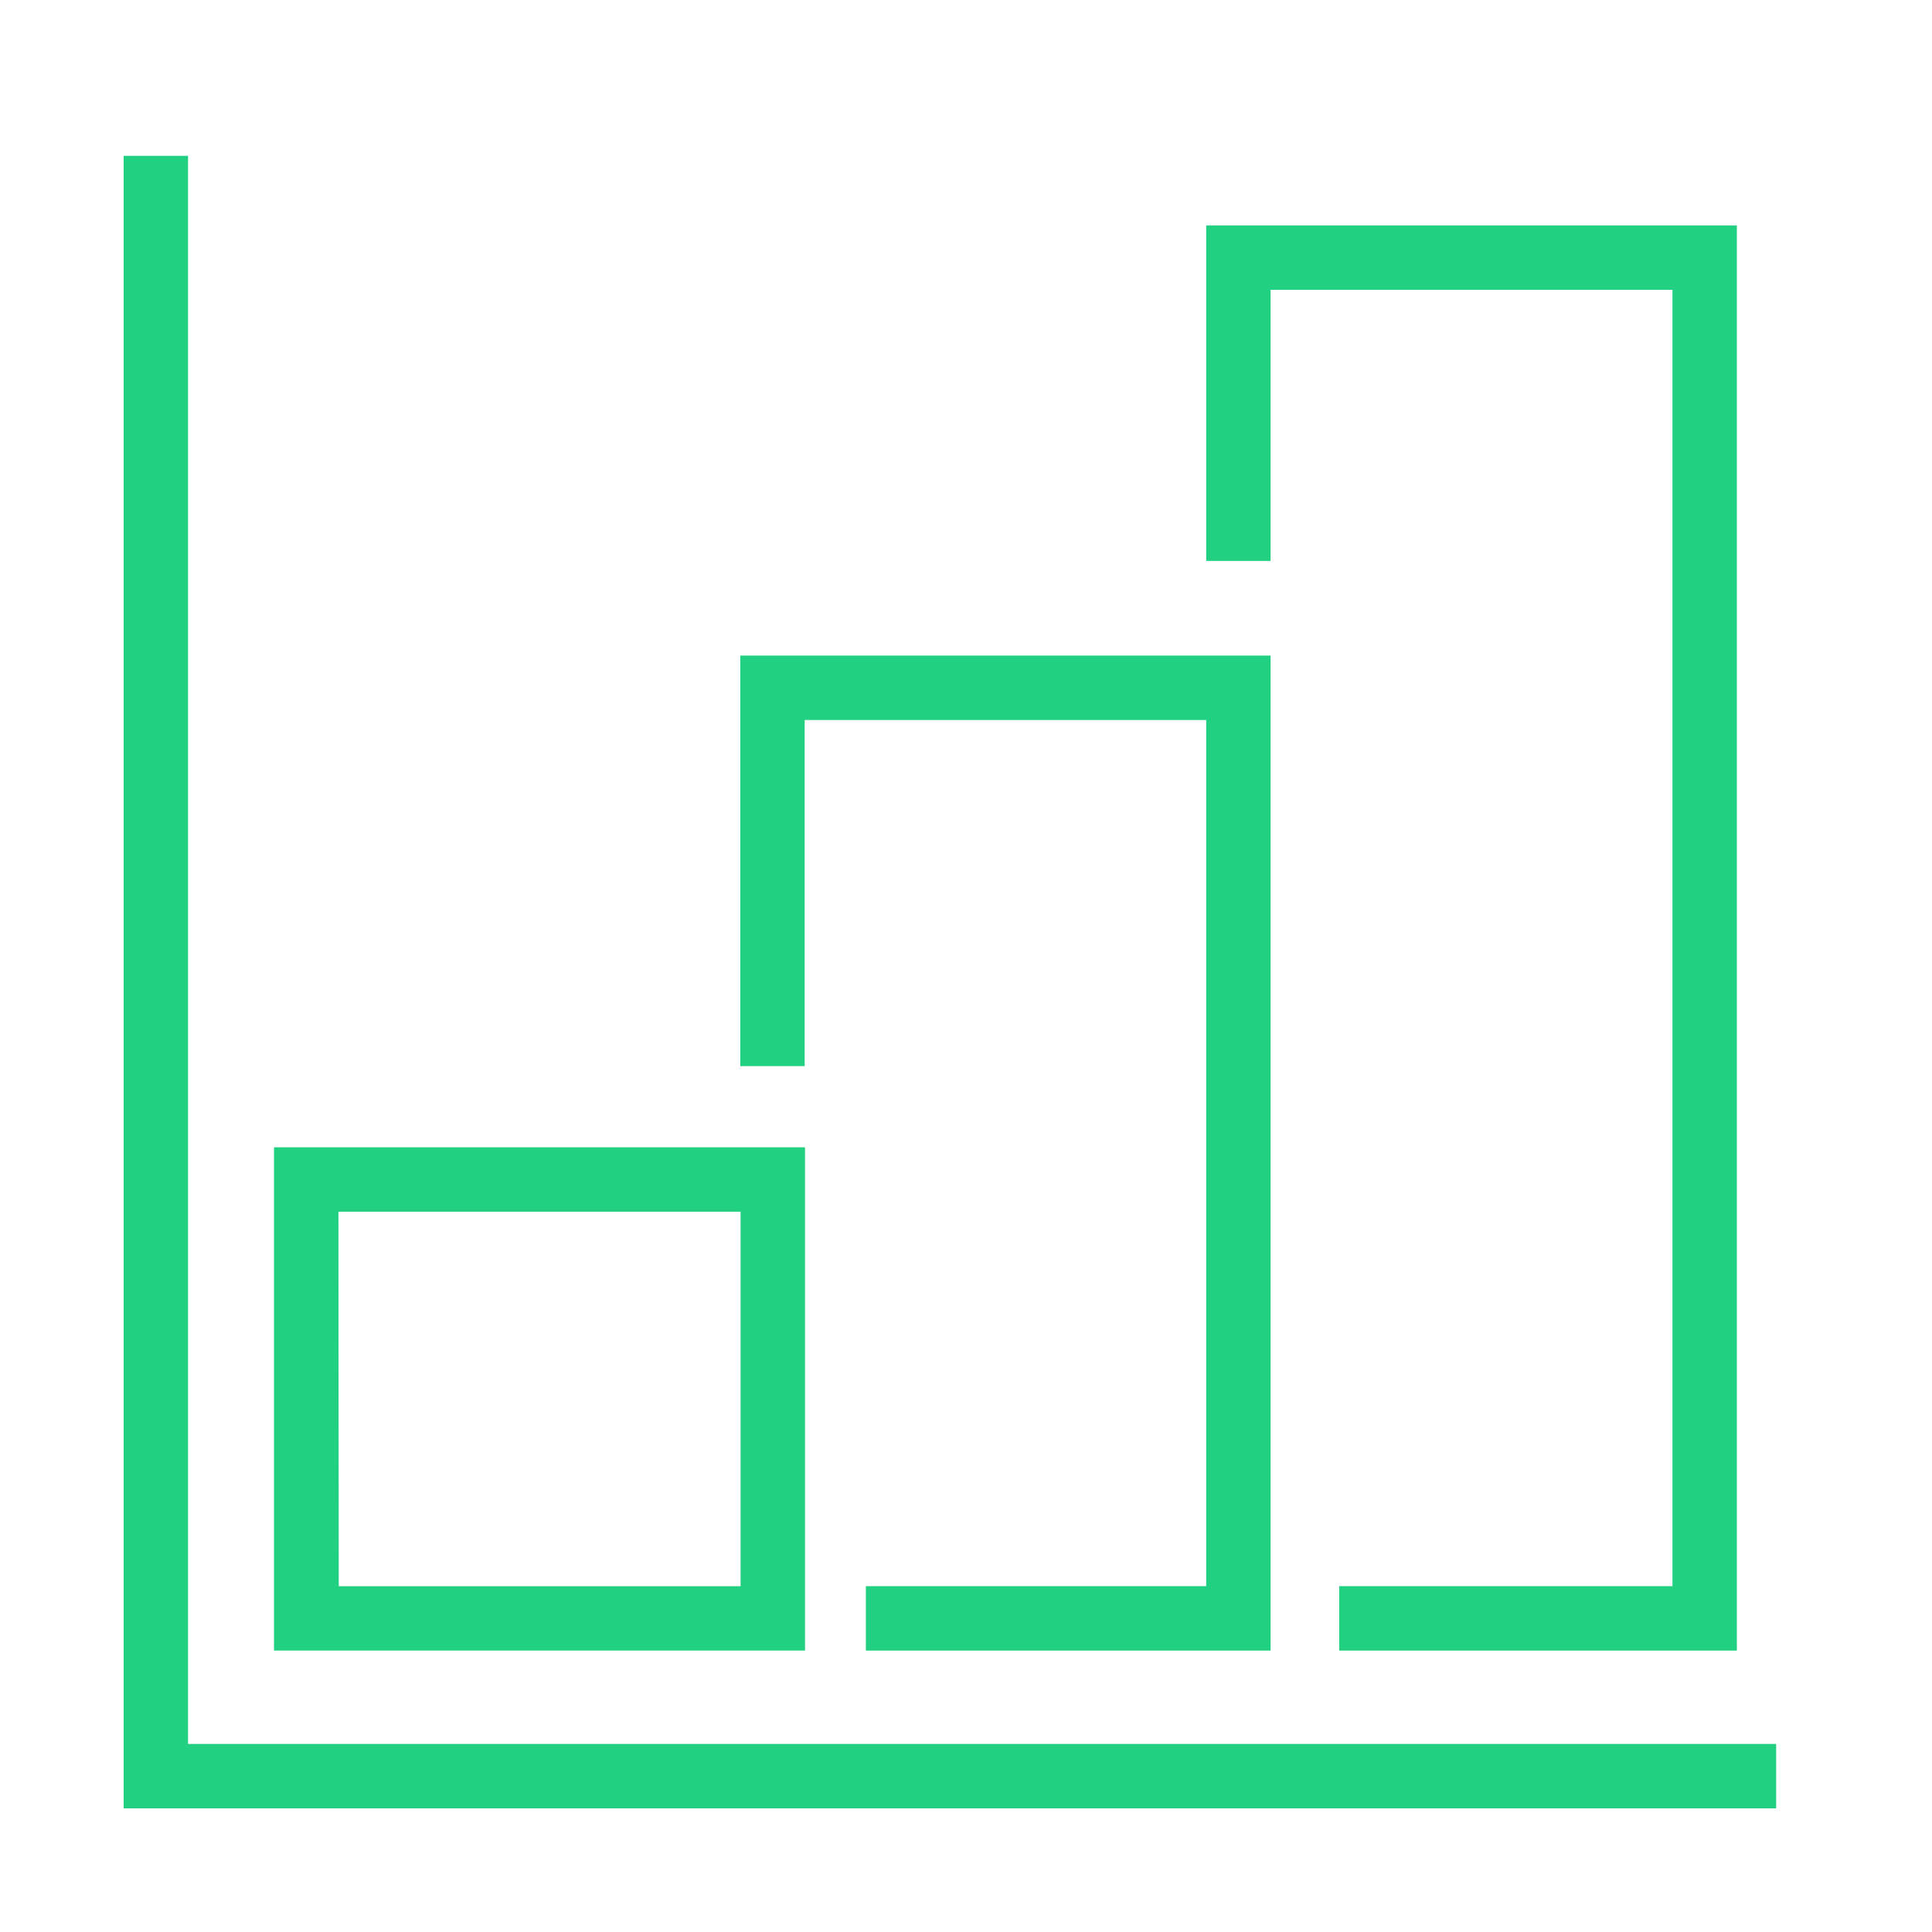 <svg id="Layer_1" data-name="Layer 1" xmlns="http://www.w3.org/2000/svg" viewBox="0 0 60 60"><defs><style>.cls-1{fill:#22d081;}.cls-2{fill:none;}</style></defs><polygon class="cls-1" points="55.16 56.16 3.84 56.16 3.84 4.84 5.84 4.84 5.84 54.16 55.16 54.16 55.16 56.16"/><path class="cls-1" d="M25,51.26H8.51V35.63H25Zm-14.48-2H23V37.63H10.51Z"/><polygon class="cls-1" points="39.46 51.26 26.89 51.26 26.89 49.26 37.46 49.26 37.46 22.36 24.99 22.36 24.99 33.11 22.99 33.11 22.99 20.36 39.46 20.36 39.46 51.26"/><polygon class="cls-1" points="53.94 51.26 41.59 51.26 41.59 49.26 51.94 49.26 51.94 9 39.46 9 39.46 17.42 37.46 17.42 37.46 7 53.94 7 53.94 51.26"/><rect class="cls-2" width="60" height="60"/></svg>